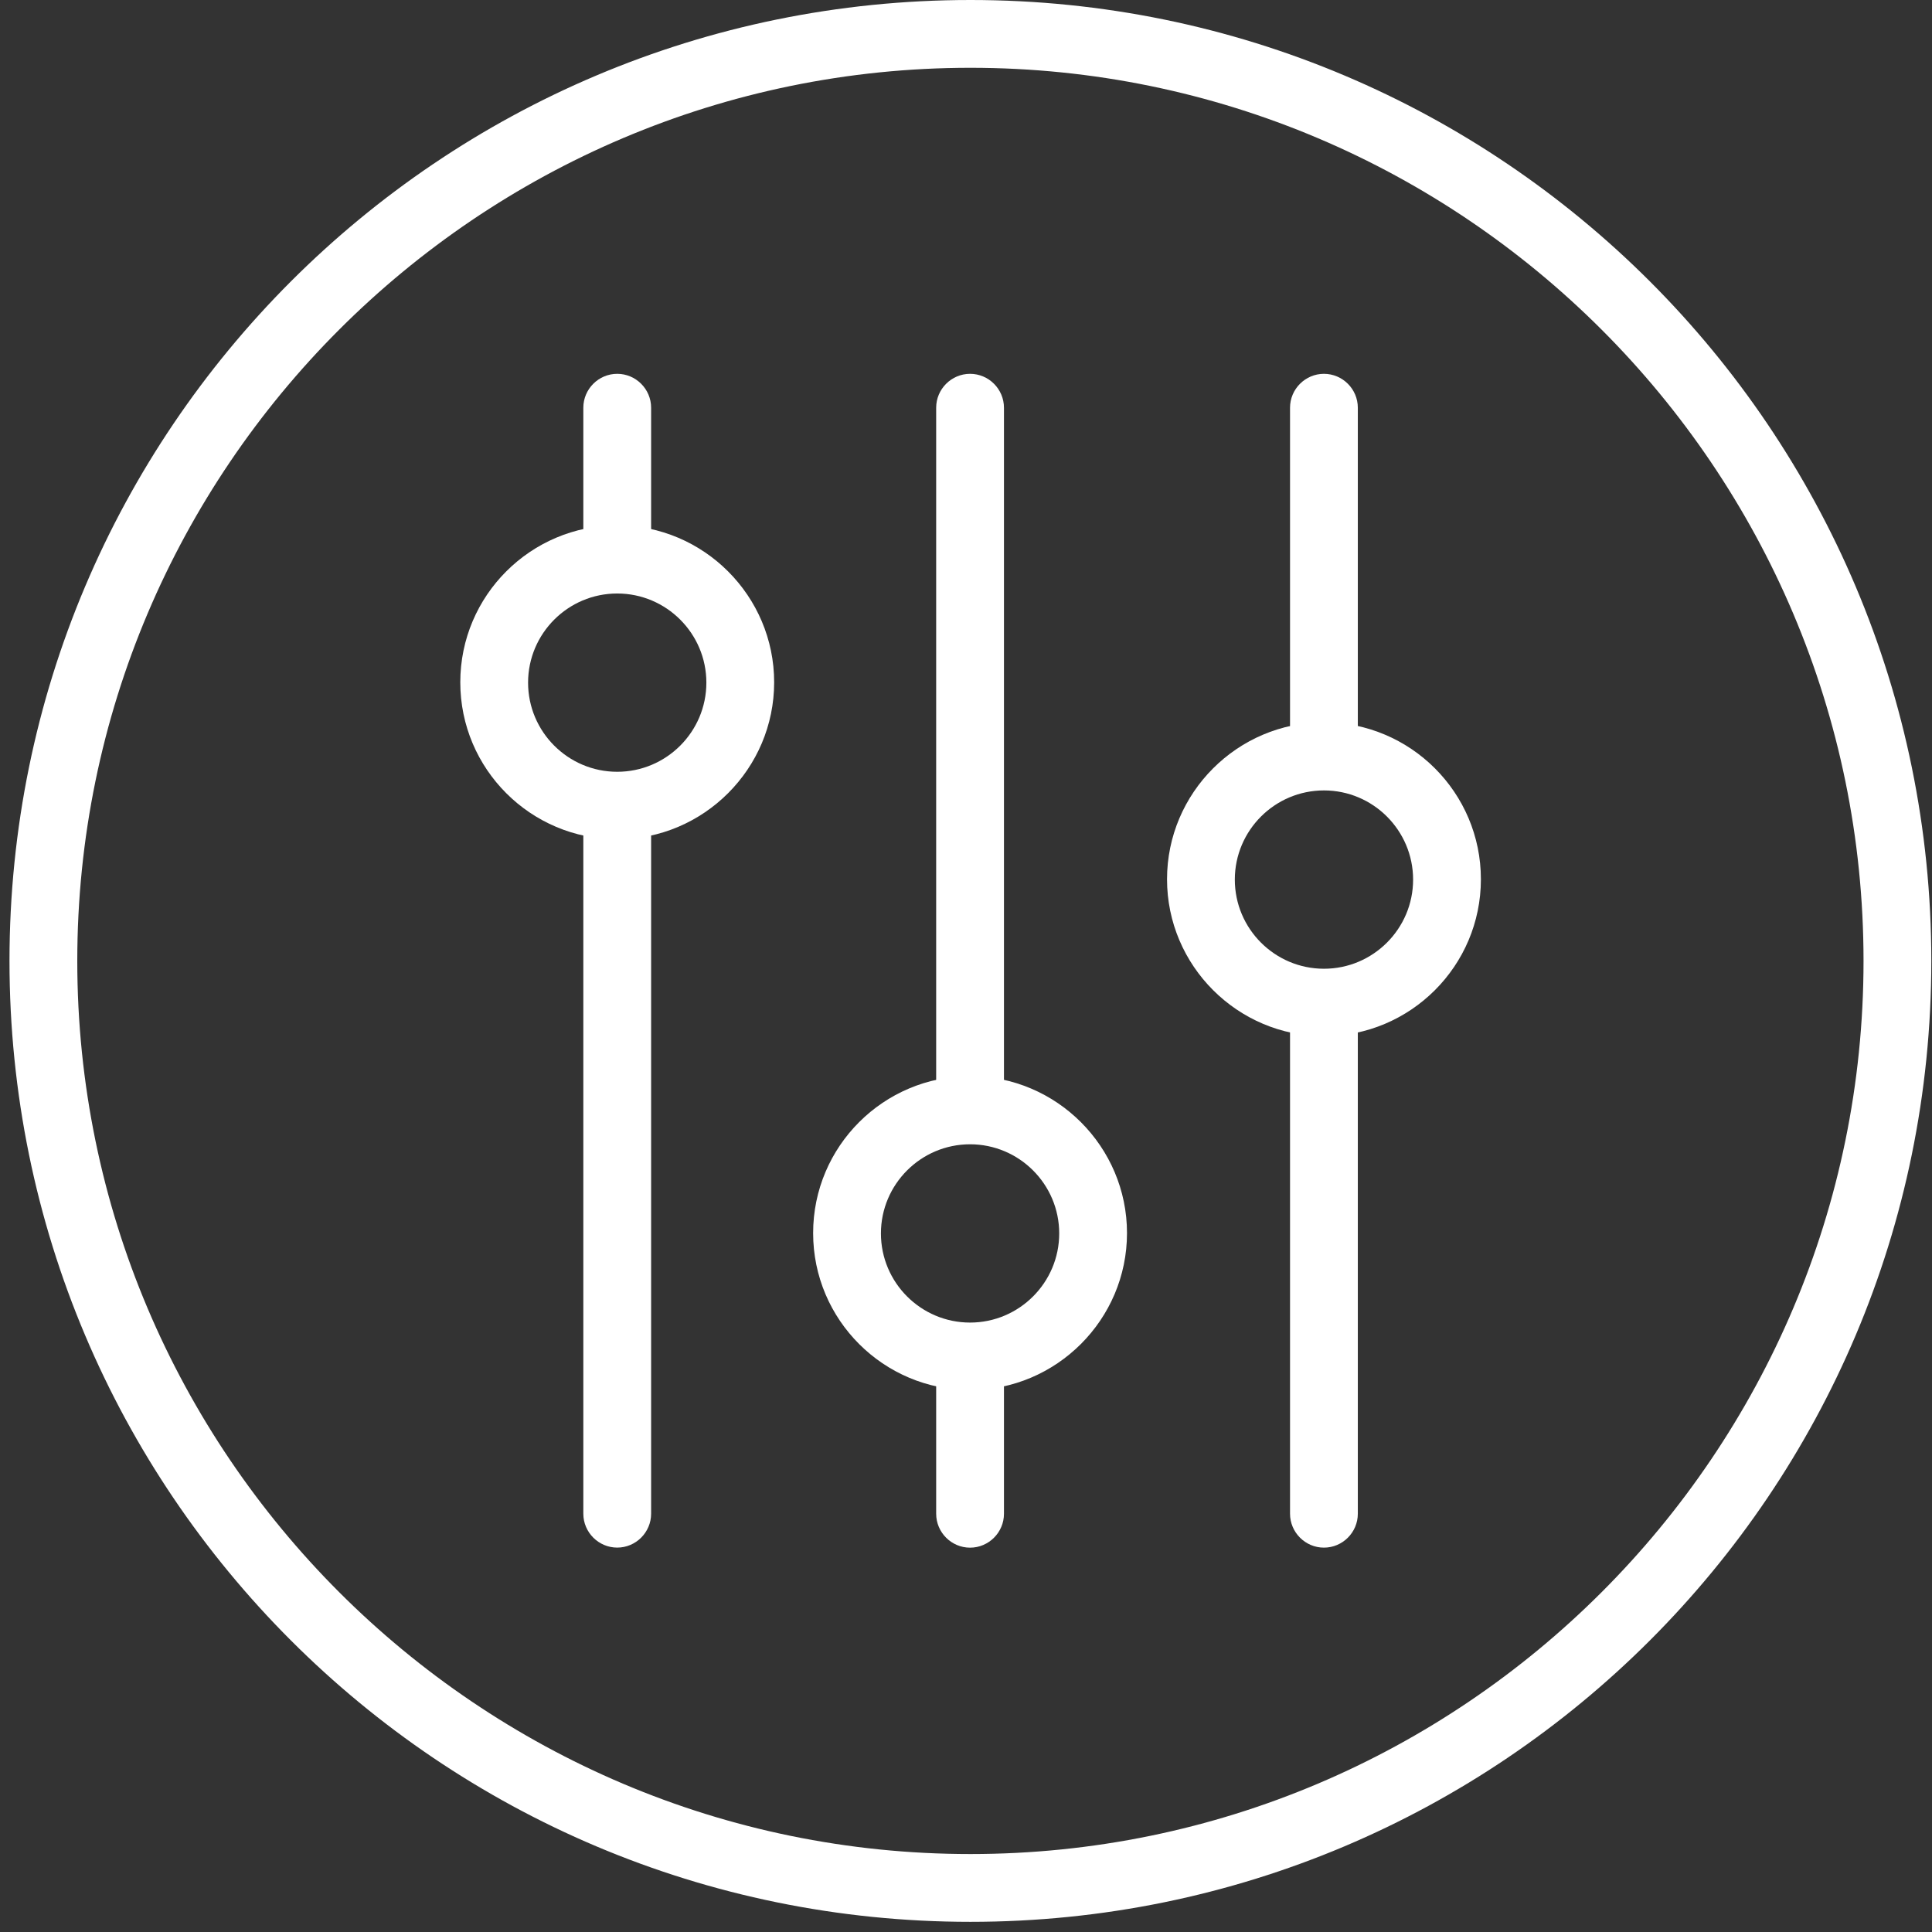 <?xml version="1.0" encoding="UTF-8"?> <svg xmlns="http://www.w3.org/2000/svg" width="57" height="57" viewBox="0 0 57 57" fill="none"><rect x="0" y="0" width="57" height="57" fill="#333333" stroke="none"/> <path d="M28.63 0C12.97 0 0.28 12.69 0.28 28.35C0.28 44.01 12.97 56.7 28.63 56.7C44.29 56.7 56.98 44.01 56.98 28.35C56.98 12.69 44.29 0 28.63 0ZM28.63 2C43.16 2 54.98 13.82 54.98 28.35C54.98 42.88 43.16 54.7 28.63 54.7C14.1 54.7 2.28 42.88 2.28 28.35C2.28 13.82 14.1 2 28.63 2Z" fill="white"></path> <path d="M18.21 17.51C16.76 17.51 15.58 18.69 15.58 20.14C15.58 21.59 16.76 22.77 18.21 22.77C19.66 22.77 20.84 21.59 20.84 20.14C20.84 18.69 19.66 17.51 18.21 17.51ZM18.21 24.76C15.66 24.76 13.58 22.69 13.58 20.13C13.58 17.57 15.66 15.5 18.21 15.5C20.76 15.5 22.84 17.58 22.84 20.13C22.84 22.68 20.76 24.76 18.21 24.76Z" fill="white"></path> <path d="M18.21 45.659C17.66 45.659 17.21 45.209 17.21 44.659V24.279C17.21 23.729 17.66 23.279 18.21 23.279C18.76 23.279 19.21 23.729 19.21 24.279V44.659C19.21 45.209 18.76 45.659 18.21 45.659Z" fill="white"></path> <path d="M18.21 17.509C17.66 17.509 17.21 17.059 17.21 16.509V12.029C17.21 11.479 17.66 11.029 18.21 11.029C18.76 11.029 19.21 11.479 19.21 12.029V16.509C19.21 17.059 18.76 17.509 18.21 17.509Z" fill="white"></path> <path d="M39.061 23.32C37.611 23.32 36.431 24.5 36.431 25.951C36.431 27.401 37.611 28.581 39.061 28.581C40.511 28.581 41.691 27.401 41.691 25.951C41.691 24.5 40.511 23.32 39.061 23.32ZM39.061 30.57C36.511 30.57 34.431 28.491 34.431 25.941C34.431 23.39 36.511 21.311 39.061 21.311C41.611 21.311 43.691 23.381 43.691 25.941C43.691 28.5 41.611 30.57 39.061 30.57Z" fill="white"></path> <path d="M39.06 45.66C38.511 45.66 38.06 45.21 38.06 44.66V29.83C38.06 29.28 38.511 28.83 39.06 28.83C39.611 28.83 40.06 29.28 40.06 29.83V44.66C40.06 45.21 39.611 45.66 39.06 45.66Z" fill="white"></path> <path d="M39.06 22.809C38.511 22.809 38.06 22.359 38.06 21.809V12.029C38.06 11.479 38.511 11.029 39.06 11.029C39.611 11.029 40.06 11.479 40.06 12.029V21.809C40.06 22.359 39.611 22.809 39.06 22.809Z" fill="white"></path> <path d="M28.62 33.76C27.17 33.76 25.99 34.94 25.99 36.39C25.99 37.84 27.17 39.02 28.62 39.02C30.07 39.02 31.25 37.84 31.25 36.39C31.25 34.94 30.07 33.76 28.62 33.76ZM28.62 41.01C26.07 41.01 23.99 38.94 23.99 36.38C23.99 33.82 26.07 31.75 28.62 31.75C31.17 31.75 33.25 33.83 33.25 36.38C33.25 38.93 31.17 41.01 28.62 41.01Z" fill="white"></path> <path d="M28.62 45.661C28.07 45.661 27.62 45.211 27.62 44.661V40.131C27.62 39.581 28.07 39.131 28.62 39.131C29.17 39.131 29.62 39.581 29.62 40.131V44.661C29.62 45.211 29.17 45.661 28.62 45.661Z" fill="white"></path> <path d="M28.62 33.469C28.07 33.469 27.62 33.019 27.62 32.469V12.029C27.62 11.479 28.07 11.029 28.62 11.029C29.17 11.029 29.62 11.479 29.62 12.029V32.469C29.62 33.019 29.17 33.469 28.62 33.469Z" fill="white"></path> </svg> 